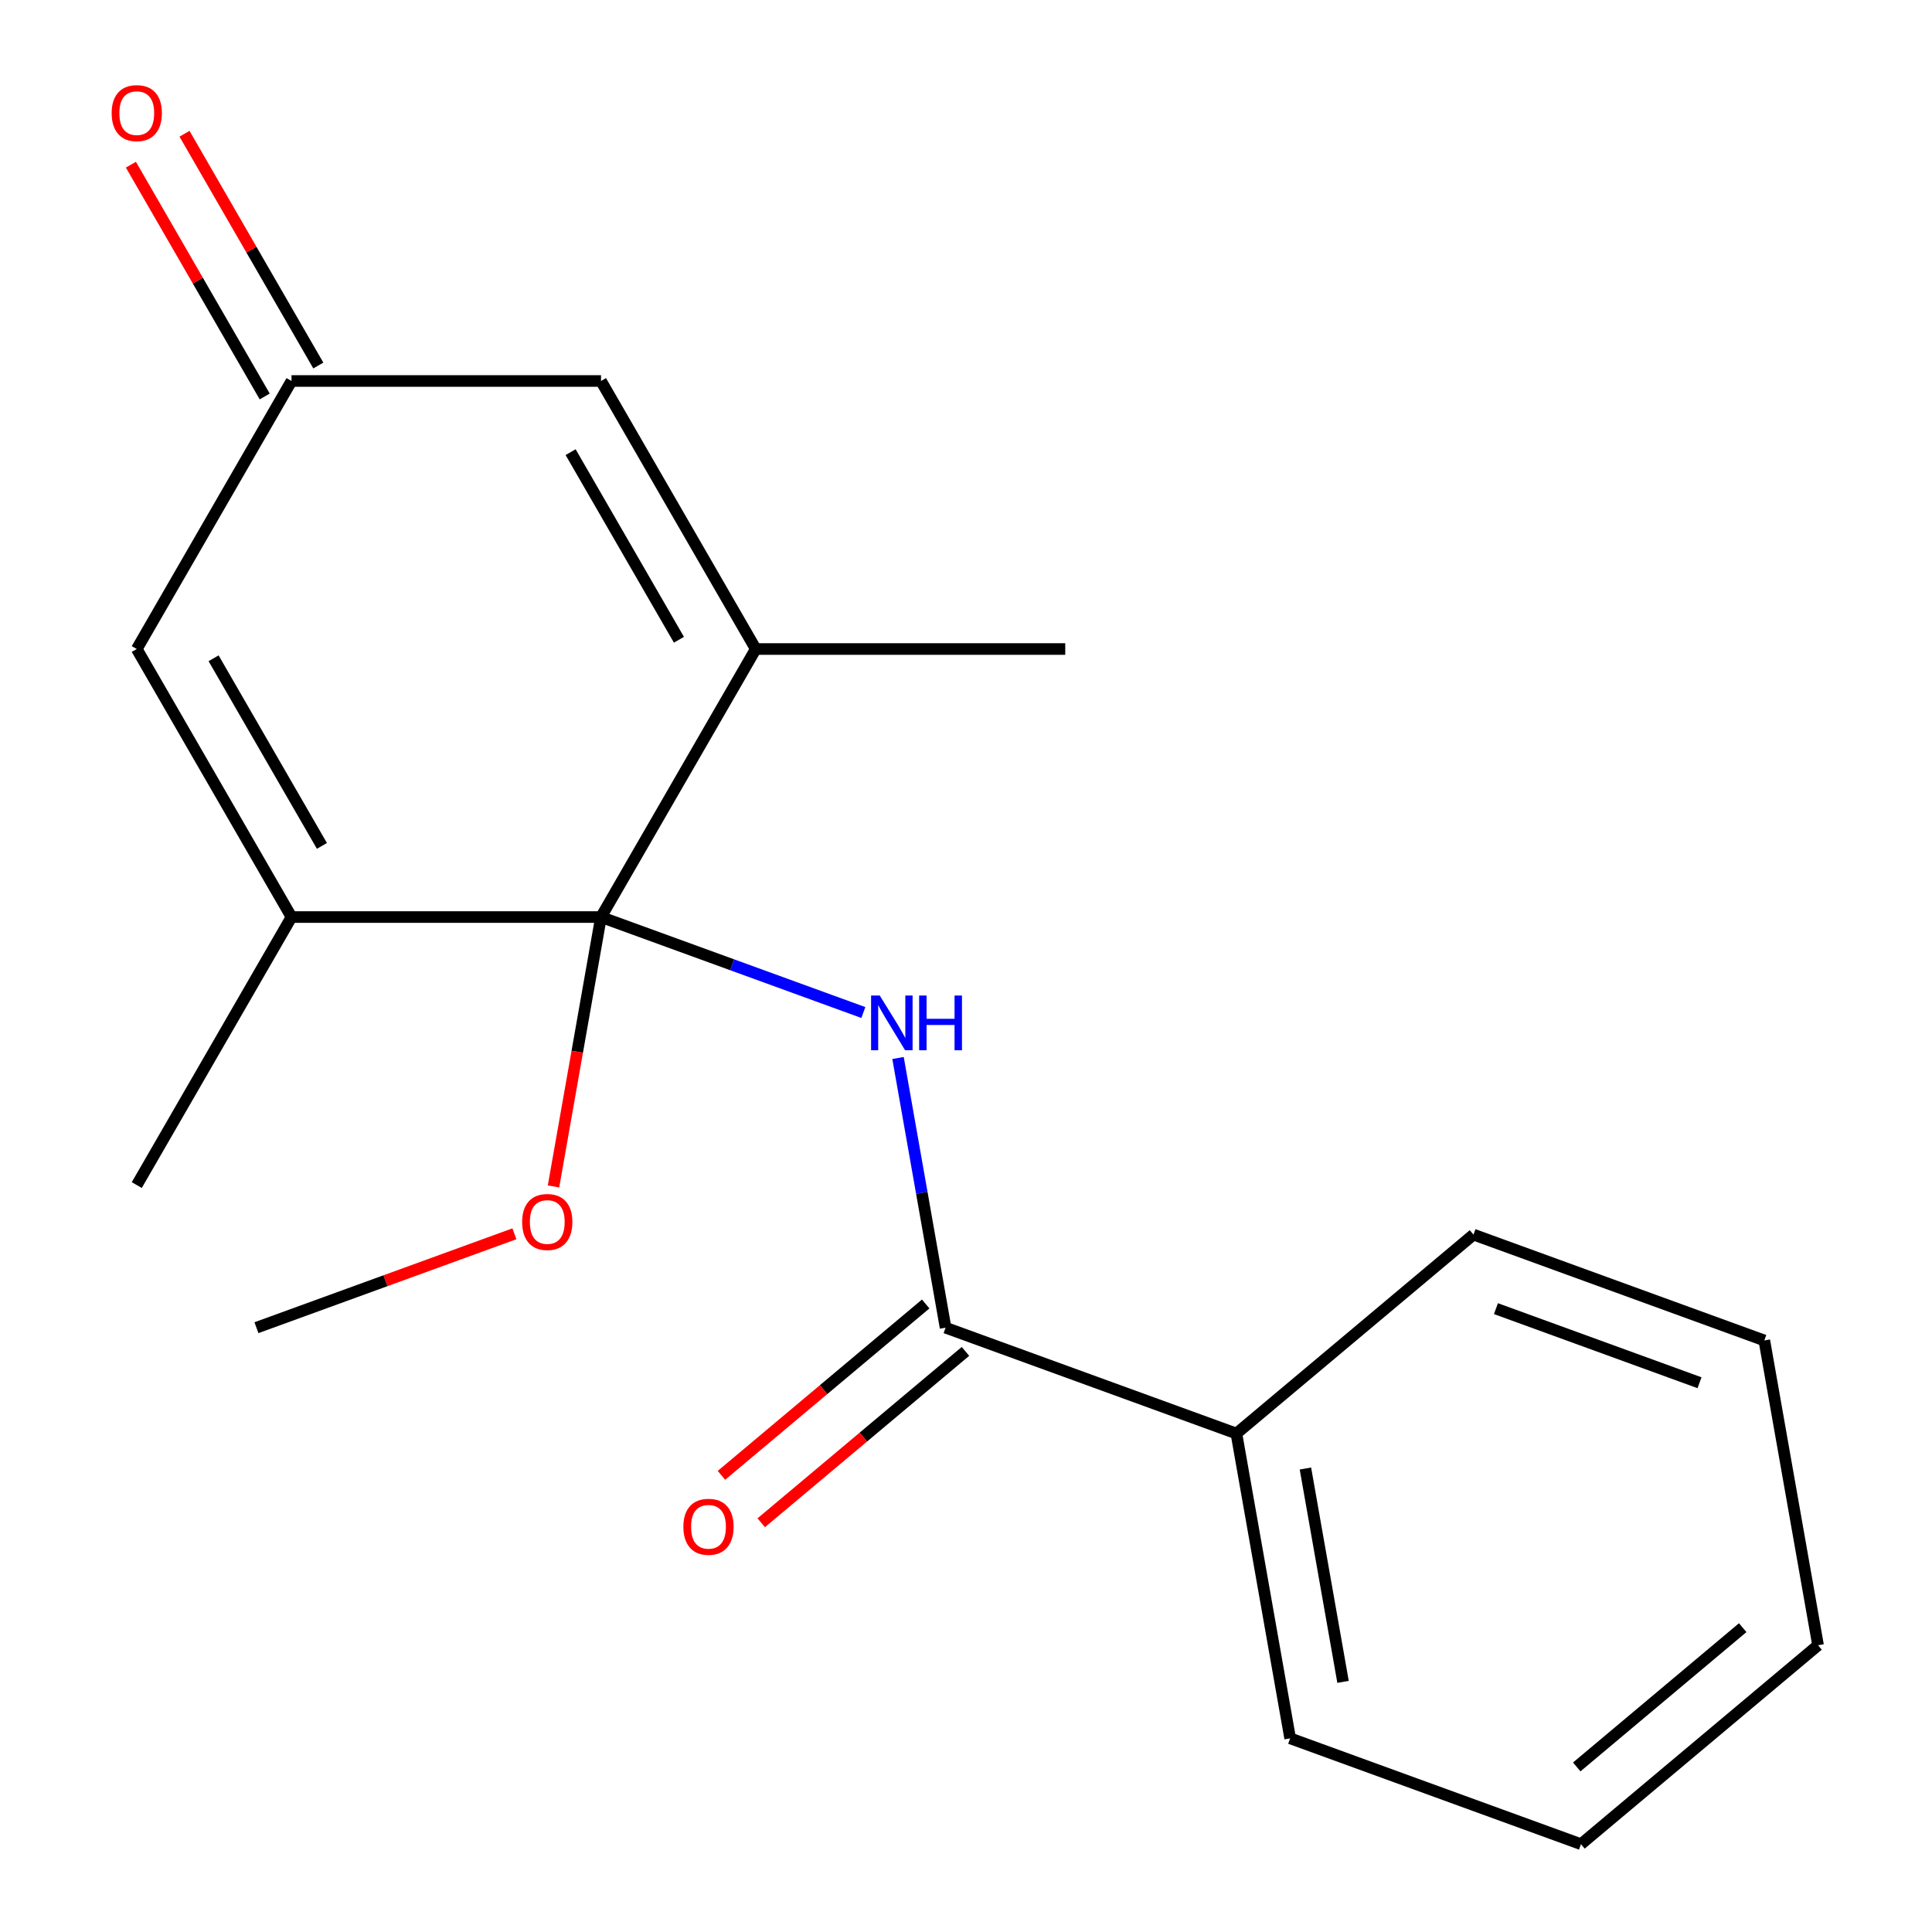 <?xml version='1.0' encoding='iso-8859-1'?>
<svg version='1.1' baseProfile='full'
              xmlns='http://www.w3.org/2000/svg'
                      xmlns:rdkit='http://www.rdkit.org/xml'
                      xmlns:xlink='http://www.w3.org/1999/xlink'
                  xml:space='preserve'
width='1000px' height='1000px' viewBox='0 0 1000 1000'>
<!-- END OF HEADER -->
<rect style='opacity:1.0;fill:#FFFFFF;stroke:none' width='1000' height='1000' x='0' y='0'> </rect>
<path class='bond-0' d='M 311.081,474.662 L 378.974,499.373' style='fill:none;fill-rule:evenodd;stroke:#000000;stroke-width:6px;stroke-linecap:butt;stroke-linejoin:miter;stroke-opacity:1' />
<path class='bond-0' d='M 378.974,499.373 L 446.867,524.084' style='fill:none;fill-rule:evenodd;stroke:#0000FF;stroke-width:6px;stroke-linecap:butt;stroke-linejoin:miter;stroke-opacity:1' />
<path class='bond-1' d='M 311.081,474.662 L 391.177,335.931' style='fill:none;fill-rule:evenodd;stroke:#000000;stroke-width:6px;stroke-linecap:butt;stroke-linejoin:miter;stroke-opacity:1' />
<path class='bond-2' d='M 311.081,474.662 L 150.888,474.662' style='fill:none;fill-rule:evenodd;stroke:#000000;stroke-width:6px;stroke-linecap:butt;stroke-linejoin:miter;stroke-opacity:1' />
<path class='bond-10' d='M 311.081,474.662 L 298.788,544.378' style='fill:none;fill-rule:evenodd;stroke:#000000;stroke-width:6px;stroke-linecap:butt;stroke-linejoin:miter;stroke-opacity:1' />
<path class='bond-10' d='M 298.788,544.378 L 286.495,614.095' style='fill:none;fill-rule:evenodd;stroke:#FF0000;stroke-width:6px;stroke-linecap:butt;stroke-linejoin:miter;stroke-opacity:1' />
<path class='bond-3' d='M 464.815,547.615 L 477.122,617.412' style='fill:none;fill-rule:evenodd;stroke:#0000FF;stroke-width:6px;stroke-linecap:butt;stroke-linejoin:miter;stroke-opacity:1' />
<path class='bond-3' d='M 477.122,617.412 L 489.429,687.209' style='fill:none;fill-rule:evenodd;stroke:#000000;stroke-width:6px;stroke-linecap:butt;stroke-linejoin:miter;stroke-opacity:1' />
<path class='bond-4' d='M 391.177,335.931 L 311.081,197.201' style='fill:none;fill-rule:evenodd;stroke:#000000;stroke-width:6px;stroke-linecap:butt;stroke-linejoin:miter;stroke-opacity:1' />
<path class='bond-4' d='M 351.416,331.141 L 295.349,234.029' style='fill:none;fill-rule:evenodd;stroke:#000000;stroke-width:6px;stroke-linecap:butt;stroke-linejoin:miter;stroke-opacity:1' />
<path class='bond-12' d='M 391.177,335.931 L 551.369,335.931' style='fill:none;fill-rule:evenodd;stroke:#000000;stroke-width:6px;stroke-linecap:butt;stroke-linejoin:miter;stroke-opacity:1' />
<path class='bond-5' d='M 150.888,474.662 L 70.792,335.931' style='fill:none;fill-rule:evenodd;stroke:#000000;stroke-width:6px;stroke-linecap:butt;stroke-linejoin:miter;stroke-opacity:1' />
<path class='bond-5' d='M 166.62,437.833 L 110.553,340.721' style='fill:none;fill-rule:evenodd;stroke:#000000;stroke-width:6px;stroke-linecap:butt;stroke-linejoin:miter;stroke-opacity:1' />
<path class='bond-11' d='M 150.888,474.662 L 70.792,613.392' style='fill:none;fill-rule:evenodd;stroke:#000000;stroke-width:6px;stroke-linecap:butt;stroke-linejoin:miter;stroke-opacity:1' />
<path class='bond-7' d='M 479.132,674.938 L 426.277,719.288' style='fill:none;fill-rule:evenodd;stroke:#000000;stroke-width:6px;stroke-linecap:butt;stroke-linejoin:miter;stroke-opacity:1' />
<path class='bond-7' d='M 426.277,719.288 L 373.423,763.638' style='fill:none;fill-rule:evenodd;stroke:#FF0000;stroke-width:6px;stroke-linecap:butt;stroke-linejoin:miter;stroke-opacity:1' />
<path class='bond-7' d='M 499.726,699.48 L 446.871,743.831' style='fill:none;fill-rule:evenodd;stroke:#000000;stroke-width:6px;stroke-linecap:butt;stroke-linejoin:miter;stroke-opacity:1' />
<path class='bond-7' d='M 446.871,743.831 L 394.017,788.181' style='fill:none;fill-rule:evenodd;stroke:#FF0000;stroke-width:6px;stroke-linecap:butt;stroke-linejoin:miter;stroke-opacity:1' />
<path class='bond-8' d='M 489.429,687.209 L 639.961,741.998' style='fill:none;fill-rule:evenodd;stroke:#000000;stroke-width:6px;stroke-linecap:butt;stroke-linejoin:miter;stroke-opacity:1' />
<path class='bond-19' d='M 311.081,197.201 L 150.888,197.201' style='fill:none;fill-rule:evenodd;stroke:#000000;stroke-width:6px;stroke-linecap:butt;stroke-linejoin:miter;stroke-opacity:1' />
<path class='bond-6' d='M 70.792,335.931 L 150.888,197.201' style='fill:none;fill-rule:evenodd;stroke:#000000;stroke-width:6px;stroke-linecap:butt;stroke-linejoin:miter;stroke-opacity:1' />
<path class='bond-9' d='M 164.762,189.191 L 130.13,129.208' style='fill:none;fill-rule:evenodd;stroke:#000000;stroke-width:6px;stroke-linecap:butt;stroke-linejoin:miter;stroke-opacity:1' />
<path class='bond-9' d='M 130.13,129.208 L 95.499,69.225' style='fill:none;fill-rule:evenodd;stroke:#FF0000;stroke-width:6px;stroke-linecap:butt;stroke-linejoin:miter;stroke-opacity:1' />
<path class='bond-9' d='M 137.015,205.21 L 102.384,145.227' style='fill:none;fill-rule:evenodd;stroke:#000000;stroke-width:6px;stroke-linecap:butt;stroke-linejoin:miter;stroke-opacity:1' />
<path class='bond-9' d='M 102.384,145.227 L 67.753,85.245' style='fill:none;fill-rule:evenodd;stroke:#FF0000;stroke-width:6px;stroke-linecap:butt;stroke-linejoin:miter;stroke-opacity:1' />
<path class='bond-13' d='M 639.961,741.998 L 667.778,899.757' style='fill:none;fill-rule:evenodd;stroke:#000000;stroke-width:6px;stroke-linecap:butt;stroke-linejoin:miter;stroke-opacity:1' />
<path class='bond-13' d='M 675.685,760.098 L 695.157,870.529' style='fill:none;fill-rule:evenodd;stroke:#000000;stroke-width:6px;stroke-linecap:butt;stroke-linejoin:miter;stroke-opacity:1' />
<path class='bond-14' d='M 639.961,741.998 L 762.675,639.028' style='fill:none;fill-rule:evenodd;stroke:#000000;stroke-width:6px;stroke-linecap:butt;stroke-linejoin:miter;stroke-opacity:1' />
<path class='bond-15' d='M 266.259,638.609 L 199.495,662.909' style='fill:none;fill-rule:evenodd;stroke:#FF0000;stroke-width:6px;stroke-linecap:butt;stroke-linejoin:miter;stroke-opacity:1' />
<path class='bond-15' d='M 199.495,662.909 L 132.732,687.209' style='fill:none;fill-rule:evenodd;stroke:#000000;stroke-width:6px;stroke-linecap:butt;stroke-linejoin:miter;stroke-opacity:1' />
<path class='bond-17' d='M 667.778,899.757 L 818.309,954.545' style='fill:none;fill-rule:evenodd;stroke:#000000;stroke-width:6px;stroke-linecap:butt;stroke-linejoin:miter;stroke-opacity:1' />
<path class='bond-16' d='M 762.675,639.028 L 913.206,693.817' style='fill:none;fill-rule:evenodd;stroke:#000000;stroke-width:6px;stroke-linecap:butt;stroke-linejoin:miter;stroke-opacity:1' />
<path class='bond-16' d='M 774.297,677.353 L 879.669,715.705' style='fill:none;fill-rule:evenodd;stroke:#000000;stroke-width:6px;stroke-linecap:butt;stroke-linejoin:miter;stroke-opacity:1' />
<path class='bond-18' d='M 913.206,693.817 L 941.023,851.576' style='fill:none;fill-rule:evenodd;stroke:#000000;stroke-width:6px;stroke-linecap:butt;stroke-linejoin:miter;stroke-opacity:1' />
<path class='bond-20' d='M 818.309,954.545 L 941.023,851.576' style='fill:none;fill-rule:evenodd;stroke:#000000;stroke-width:6px;stroke-linecap:butt;stroke-linejoin:miter;stroke-opacity:1' />
<path class='bond-20' d='M 816.122,914.557 L 902.022,842.478' style='fill:none;fill-rule:evenodd;stroke:#000000;stroke-width:6px;stroke-linecap:butt;stroke-linejoin:miter;stroke-opacity:1' />
<path  class='atom-1' d='M 455.352 515.291
L 464.632 530.291
Q 465.552 531.771, 467.032 534.451
Q 468.512 537.131, 468.592 537.291
L 468.592 515.291
L 472.352 515.291
L 472.352 543.611
L 468.472 543.611
L 458.512 527.211
Q 457.352 525.291, 456.112 523.091
Q 454.912 520.891, 454.552 520.211
L 454.552 543.611
L 450.872 543.611
L 450.872 515.291
L 455.352 515.291
' fill='#0000FF'/>
<path  class='atom-1' d='M 475.752 515.291
L 479.592 515.291
L 479.592 527.331
L 494.072 527.331
L 494.072 515.291
L 497.912 515.291
L 497.912 543.611
L 494.072 543.611
L 494.072 530.531
L 479.592 530.531
L 479.592 543.611
L 475.752 543.611
L 475.752 515.291
' fill='#0000FF'/>
<path  class='atom-8' d='M 353.715 790.259
Q 353.715 783.459, 357.075 779.659
Q 360.435 775.859, 366.715 775.859
Q 372.995 775.859, 376.355 779.659
Q 379.715 783.459, 379.715 790.259
Q 379.715 797.139, 376.315 801.059
Q 372.915 804.939, 366.715 804.939
Q 360.475 804.939, 357.075 801.059
Q 353.715 797.179, 353.715 790.259
M 366.715 801.739
Q 371.035 801.739, 373.355 798.859
Q 375.715 795.939, 375.715 790.259
Q 375.715 784.699, 373.355 781.899
Q 371.035 779.059, 366.715 779.059
Q 362.395 779.059, 360.035 781.859
Q 357.715 784.659, 357.715 790.259
Q 357.715 795.979, 360.035 798.859
Q 362.395 801.739, 366.715 801.739
' fill='#FF0000'/>
<path  class='atom-10' d='M 57.792 58.55
Q 57.792 51.75, 61.152 47.95
Q 64.512 44.15, 70.792 44.15
Q 77.072 44.15, 80.432 47.95
Q 83.792 51.75, 83.792 58.55
Q 83.792 65.43, 80.392 69.35
Q 76.992 73.23, 70.792 73.23
Q 64.552 73.23, 61.152 69.35
Q 57.792 65.47, 57.792 58.55
M 70.792 70.03
Q 75.112 70.03, 77.432 67.15
Q 79.792 64.23, 79.792 58.55
Q 79.792 52.99, 77.432 50.19
Q 75.112 47.35, 70.792 47.35
Q 66.472 47.35, 64.112 50.15
Q 61.792 52.95, 61.792 58.55
Q 61.792 64.27, 64.112 67.15
Q 66.472 70.03, 70.792 70.03
' fill='#FF0000'/>
<path  class='atom-11' d='M 270.264 632.5
Q 270.264 625.7, 273.624 621.9
Q 276.984 618.1, 283.264 618.1
Q 289.544 618.1, 292.904 621.9
Q 296.264 625.7, 296.264 632.5
Q 296.264 639.38, 292.864 643.3
Q 289.464 647.18, 283.264 647.18
Q 277.024 647.18, 273.624 643.3
Q 270.264 639.42, 270.264 632.5
M 283.264 643.98
Q 287.584 643.98, 289.904 641.1
Q 292.264 638.18, 292.264 632.5
Q 292.264 626.94, 289.904 624.14
Q 287.584 621.3, 283.264 621.3
Q 278.944 621.3, 276.584 624.1
Q 274.264 626.9, 274.264 632.5
Q 274.264 638.22, 276.584 641.1
Q 278.944 643.98, 283.264 643.98
' fill='#FF0000'/>
</svg>

